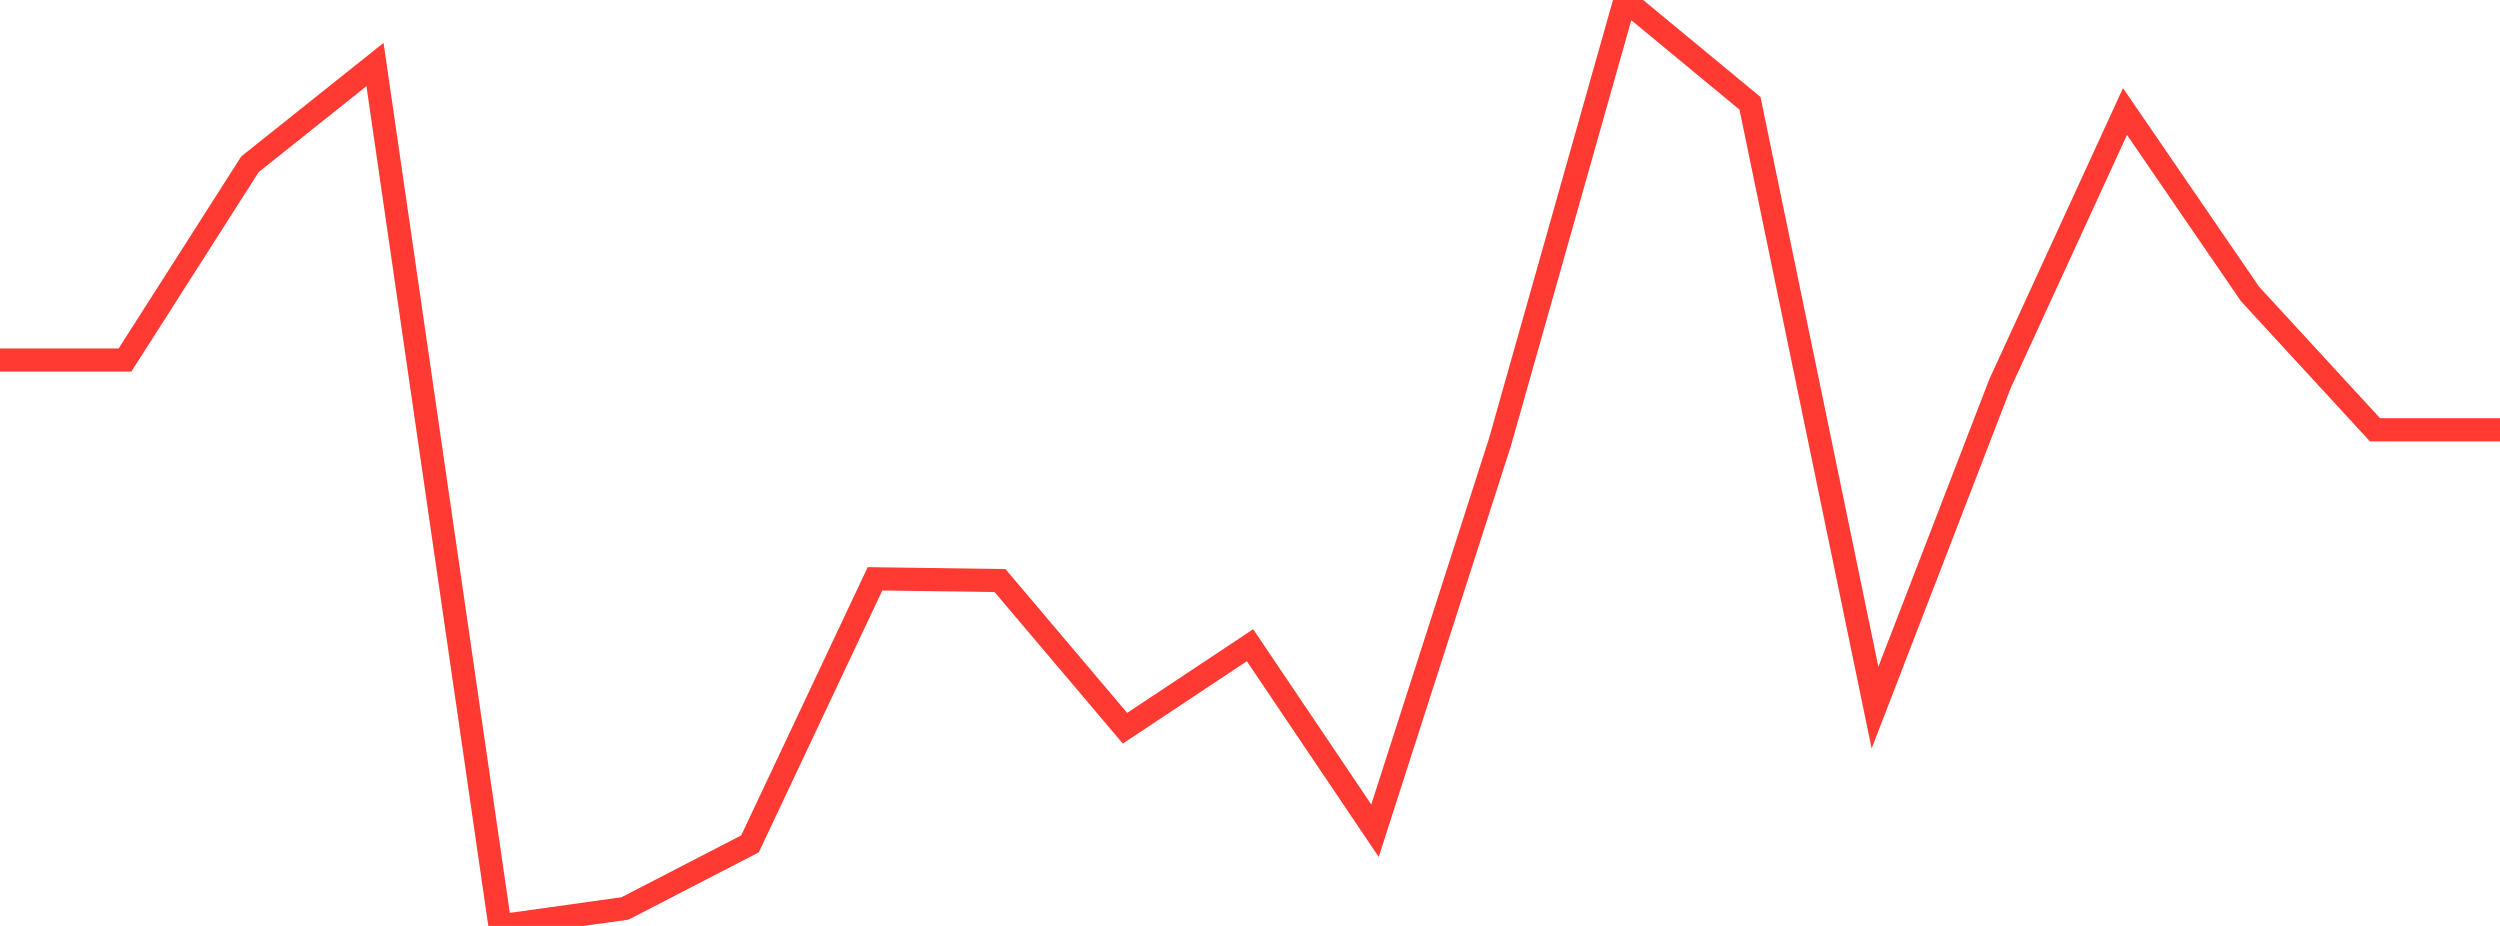 <?xml version="1.0" standalone="no"?>
<!DOCTYPE svg PUBLIC "-//W3C//DTD SVG 1.1//EN" "http://www.w3.org/Graphics/SVG/1.1/DTD/svg11.dtd">

<svg width="135" height="50" viewBox="0 0 135 50" preserveAspectRatio="none" 
  xmlns="http://www.w3.org/2000/svg"
  xmlns:xlink="http://www.w3.org/1999/xlink">


<polyline points="0.0, 19.441 6.75, 19.441 13.5, 8.868 20.25, 3.484 27.0, 50.0 33.75, 49.056 40.5, 45.569 47.25, 31.256 54.0, 31.35 60.75, 39.324 67.5, 34.841 74.25, 44.858 81.0, 23.871 87.75, 0.0 94.5, 5.578 101.25, 38.212 108.0, 20.719 114.75, 6.022 121.5, 15.873 128.25, 23.209 135.0, 23.209" fill="none" stroke="#ff3a33" stroke-width="1.25"/>

</svg>